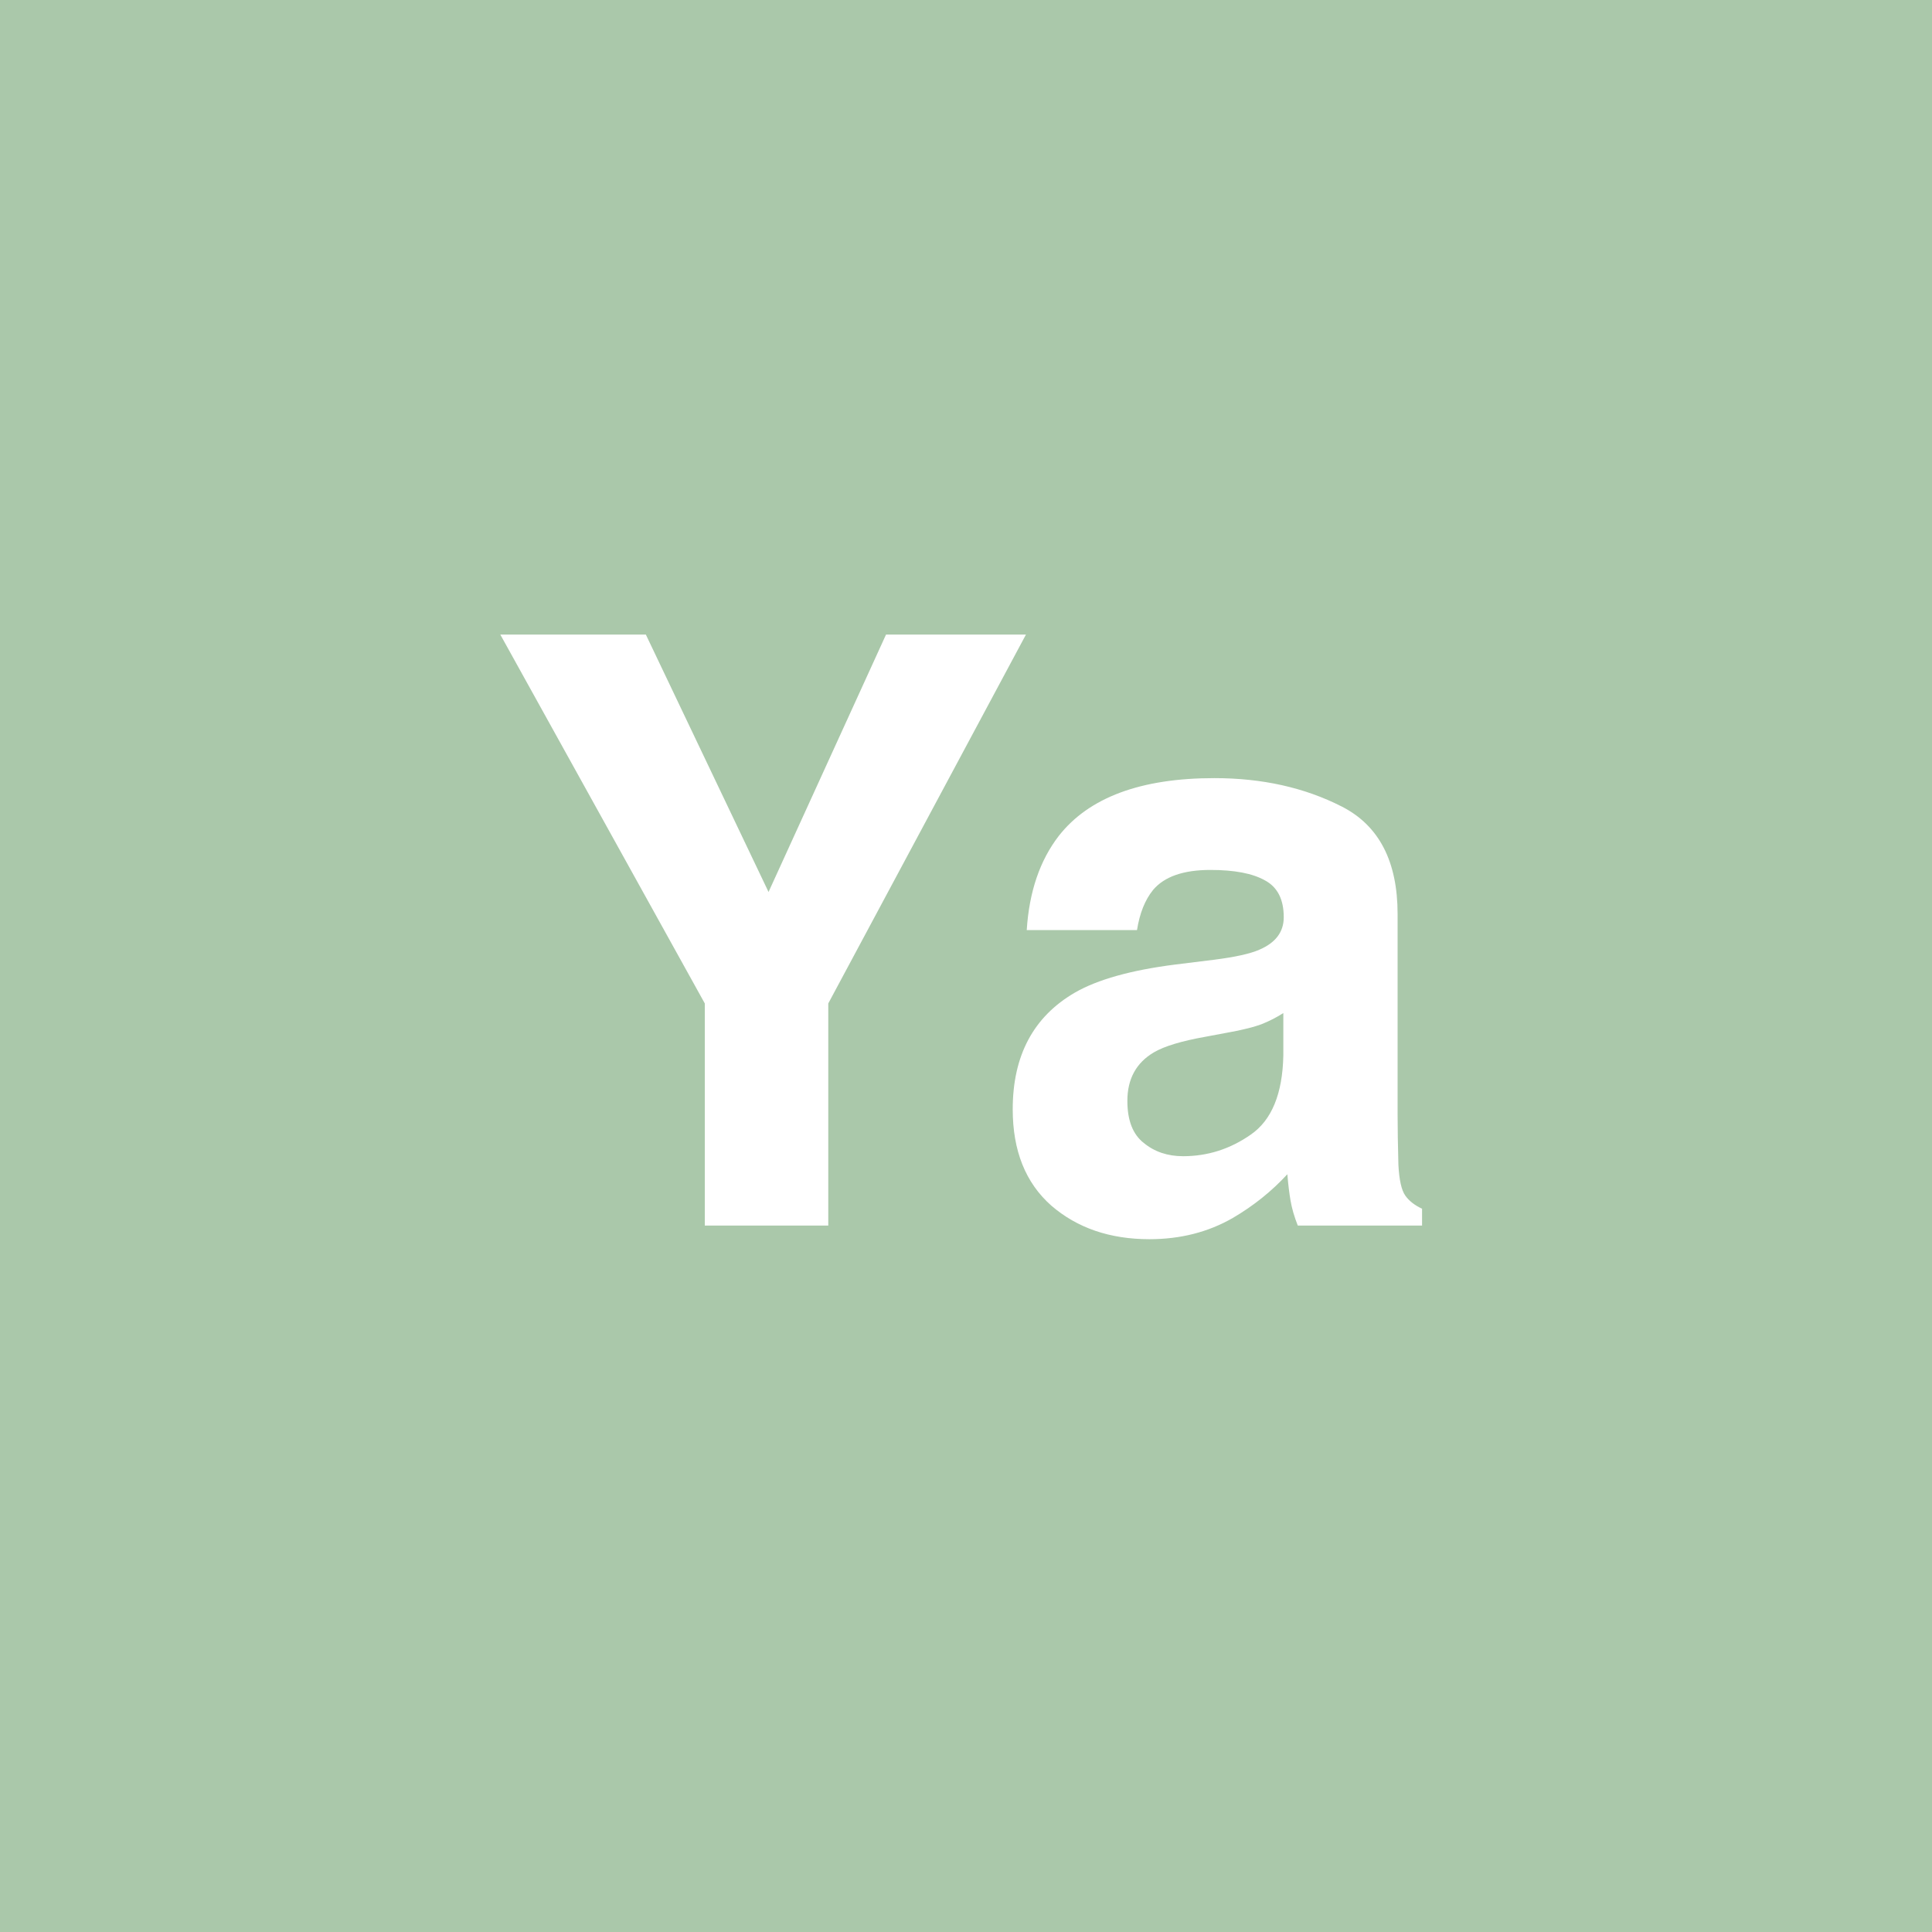 <?xml version="1.0" encoding="UTF-8" standalone="no"?>
<svg
   viewBox="0 0 200 200"
   version="1.1"
   id="svg1"
   sodipodi:docname="582d9f9e98cfe857f43929842d90bff6.svg"
   xmlns:inkscape="http://www.inkscape.org/namespaces/inkscape"
   xmlns:sodipodi="http://sodipodi.sourceforge.net/DTD/sodipodi-0.dtd"
   xmlns="http://www.w3.org/2000/svg"
   xmlns:svg="http://www.w3.org/2000/svg">
  <defs
     id="defs1" />
  <sodipodi:namedview
     id="namedview1"
     pagecolor="#ffffff"
     bordercolor="#000000"
     borderopacity="0.25"
     inkscape:showpageshadow="2"
     inkscape:pageopacity="0.0"
     inkscape:pagecheckerboard="0"
     inkscape:deskcolor="#d1d1d1" />
  <rect
     x="0"
     y="0"
     width="200"
     height="200"
     style="fill: #aac8aa"
     id="rect1" />
  <path
     d="M 106.205,65.693 85.743,103.876 v 22.993 H 72.96 V 103.876 L 51.793,65.693 H 66.859 L 79.559,92.338 91.72,65.693 Z m 3.403,20.835 q 4.69,-5.977 16.104,-5.977 7.429,0 13.198,2.947 5.769,2.947 5.769,11.123 v 20.752 q 0,2.158 0.083,5.229 0.125,2.324 0.706,3.154 0.581,0.83 1.743,1.37 v 1.743 h -12.866 q -0.54,-1.37 -0.747,-2.573 -0.208,-1.204 -0.332,-2.739 -2.449,2.656 -5.645,4.524 -3.818,2.2 -8.633,2.2 -6.143,0 -10.168,-3.486 -3.984,-3.528 -3.984,-9.961 0,-8.342 6.433,-12.078 3.528,-2.034 10.376,-2.905 l 4.026,-0.498 q 3.279,-0.415 4.69,-1.038 2.532,-1.079 2.532,-3.362 0,-2.781 -1.951,-3.818 -1.909,-1.079 -5.645,-1.079 -4.192,0 -5.935,2.075 -1.245,1.536 -1.66,4.15 h -11.414 q 0.374,-5.935 3.32,-9.753 z m 8.799,31.792 q 1.66,1.37 4.067,1.37 3.818,0 7.014,-2.241 3.237,-2.241 3.362,-8.176 v -4.399 q -1.121,0.706 -2.283,1.162 -1.121,0.415 -3.113,0.789 l -2.656,0.498 q -3.735,0.664 -5.354,1.619 -2.739,1.619 -2.739,5.022 0,3.03 1.702,4.358 z"
     id="text1"
     style="font-weight:600;font-size:85px;line-height:1;font-family:Helvetica, sans-serif;dominant-baseline:middle;text-anchor:middle;fill:#ffffff"
     aria-label="Ya" />
</svg>
